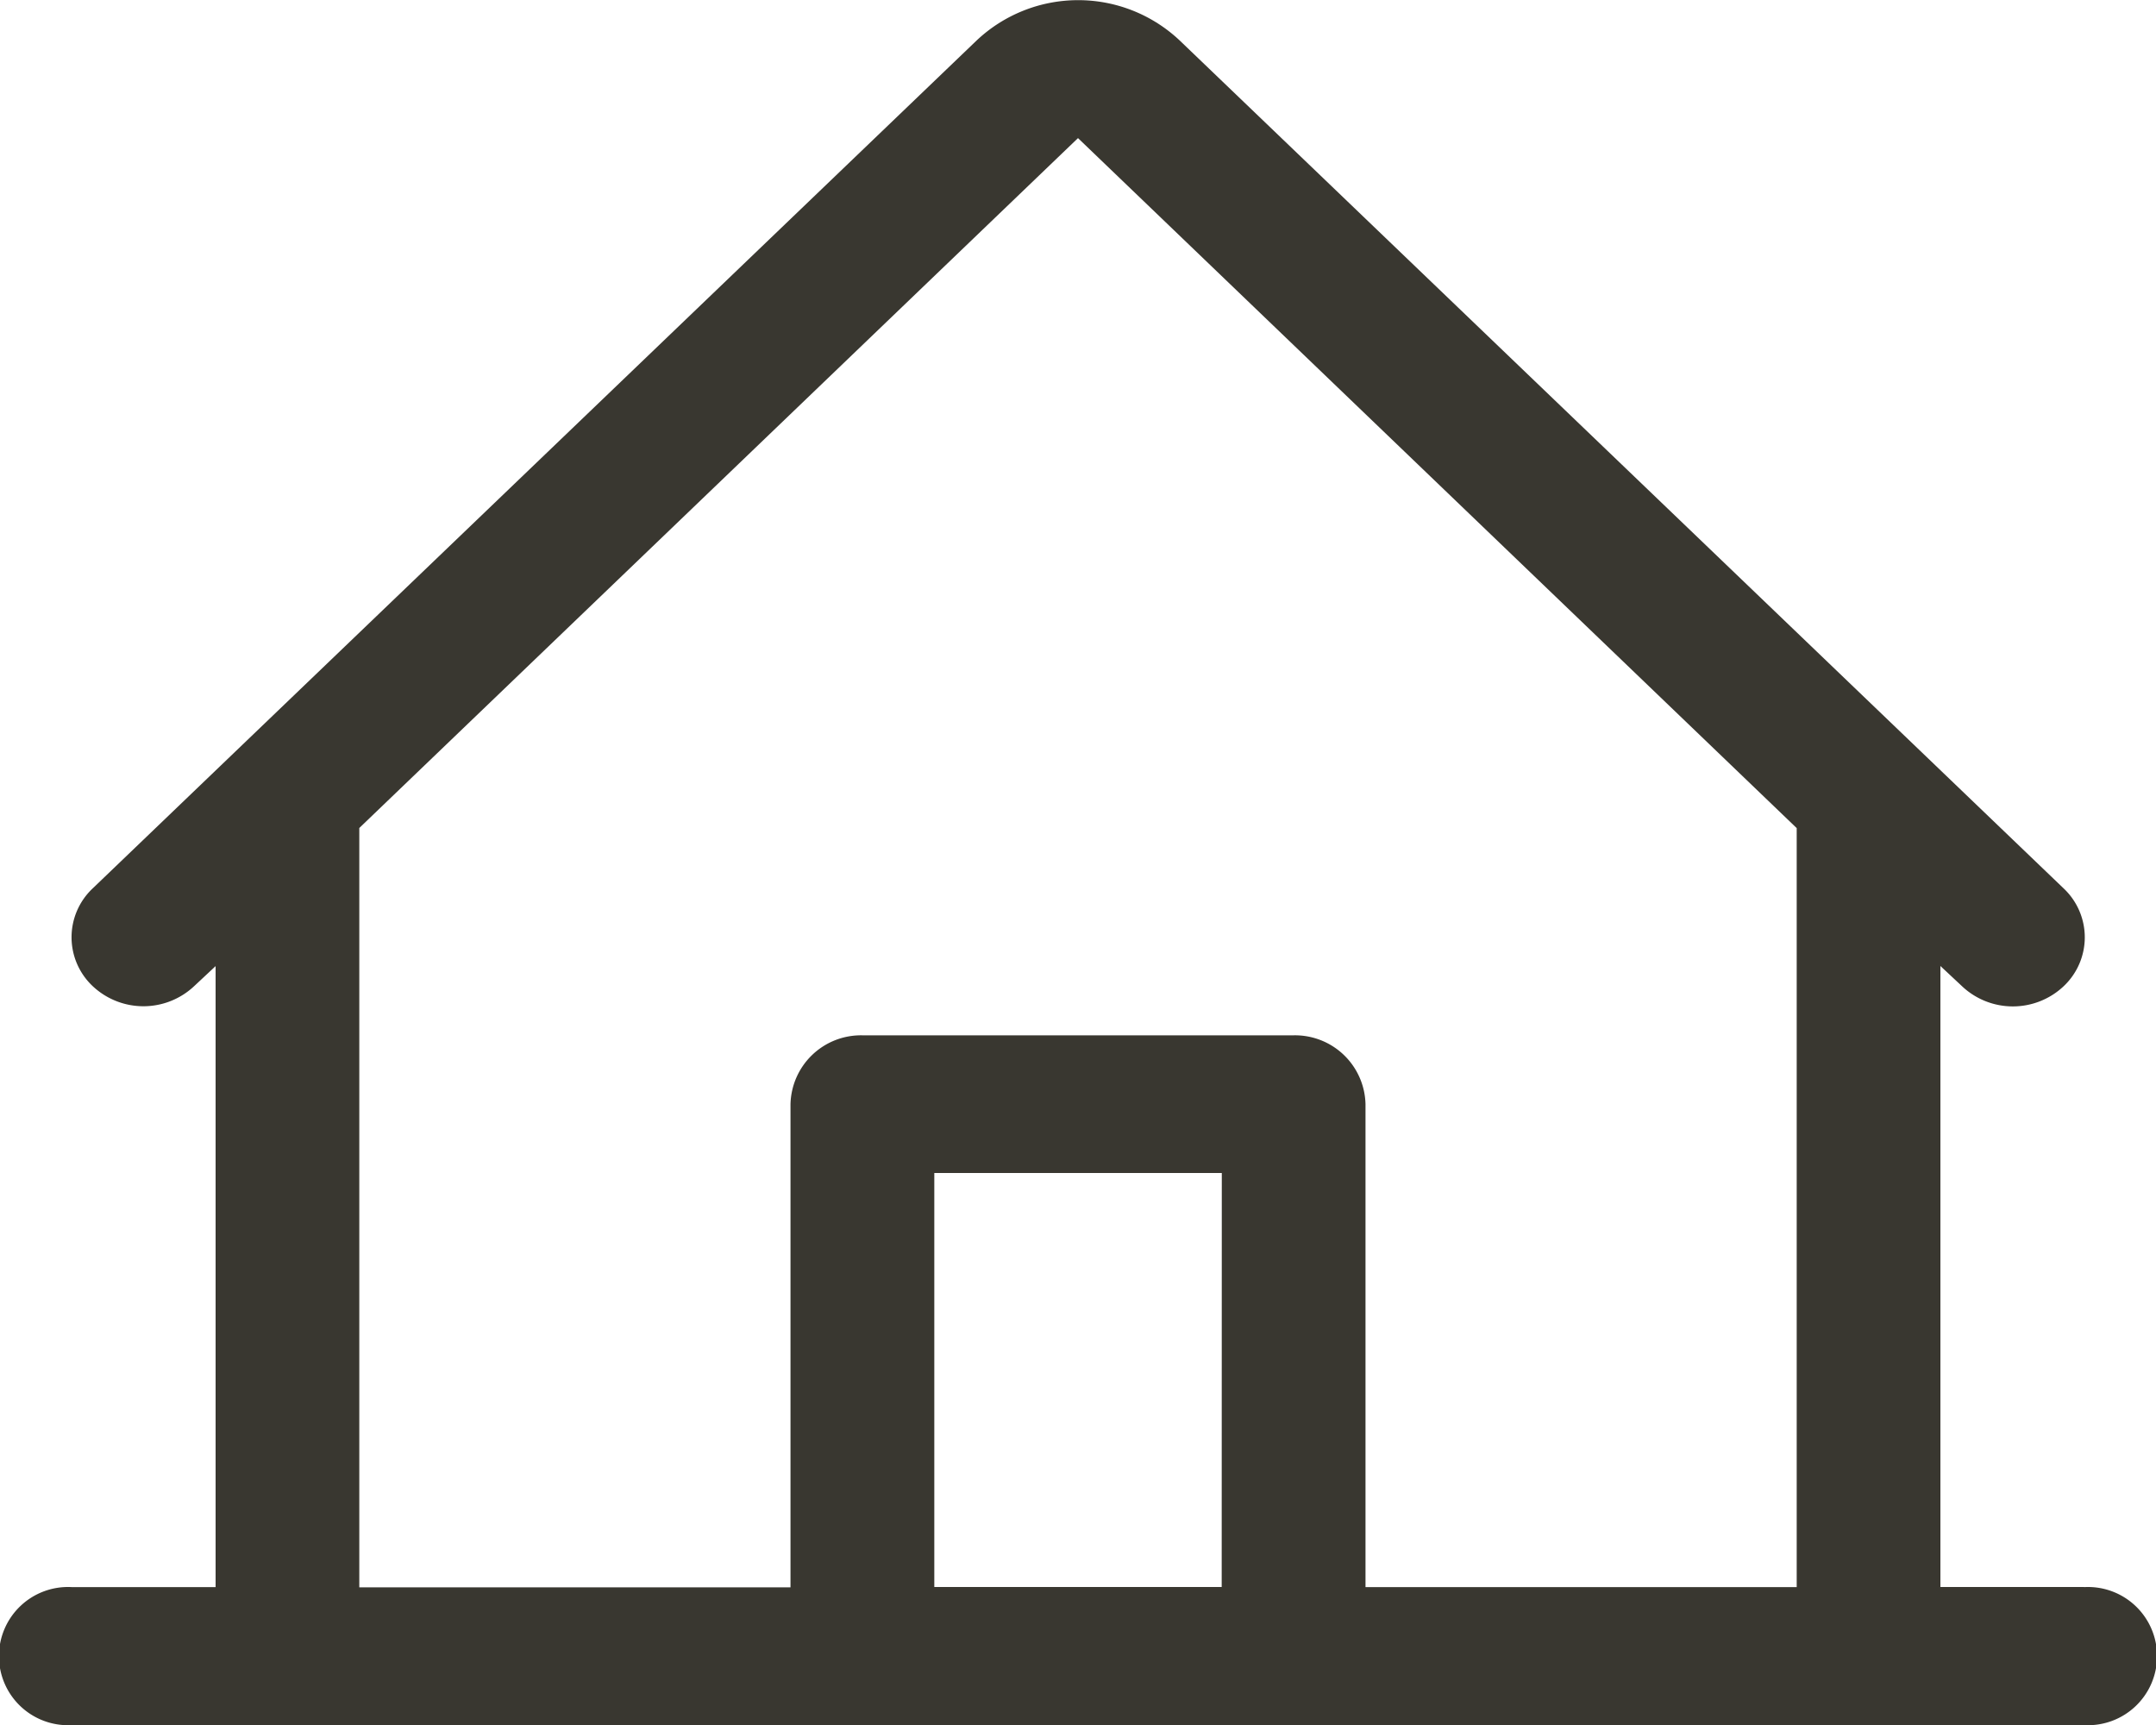 <svg xmlns="http://www.w3.org/2000/svg" width="20" height="16" viewBox="0 0 20 16">
  <path id="패스_113535" data-name="패스 113535" d="M27.333,38.717H26v-5.76l.2.187a.687.687,0,0,0,.944,0,.623.623,0,0,0,0-.906l-8.2-7.865a1.373,1.373,0,0,0-1.885,0l-8.2,7.865a.622.622,0,0,0,0,.905.687.687,0,0,0,.943,0L10,32.958v5.76H8.667a.641.641,0,1,0,0,1.28H27.333a.641.641,0,1,0,0-1.28Zm-16-7.04L18,25.278l6.667,6.4v7.04h-4v-4.48A.654.654,0,0,0,20,33.6H16a.654.654,0,0,0-.667.64v4.48h-4Zm8,7.04H16.667v-3.84h2.667Z" transform="translate(-8 -23.997)" fill="#393730"/>
</svg>
